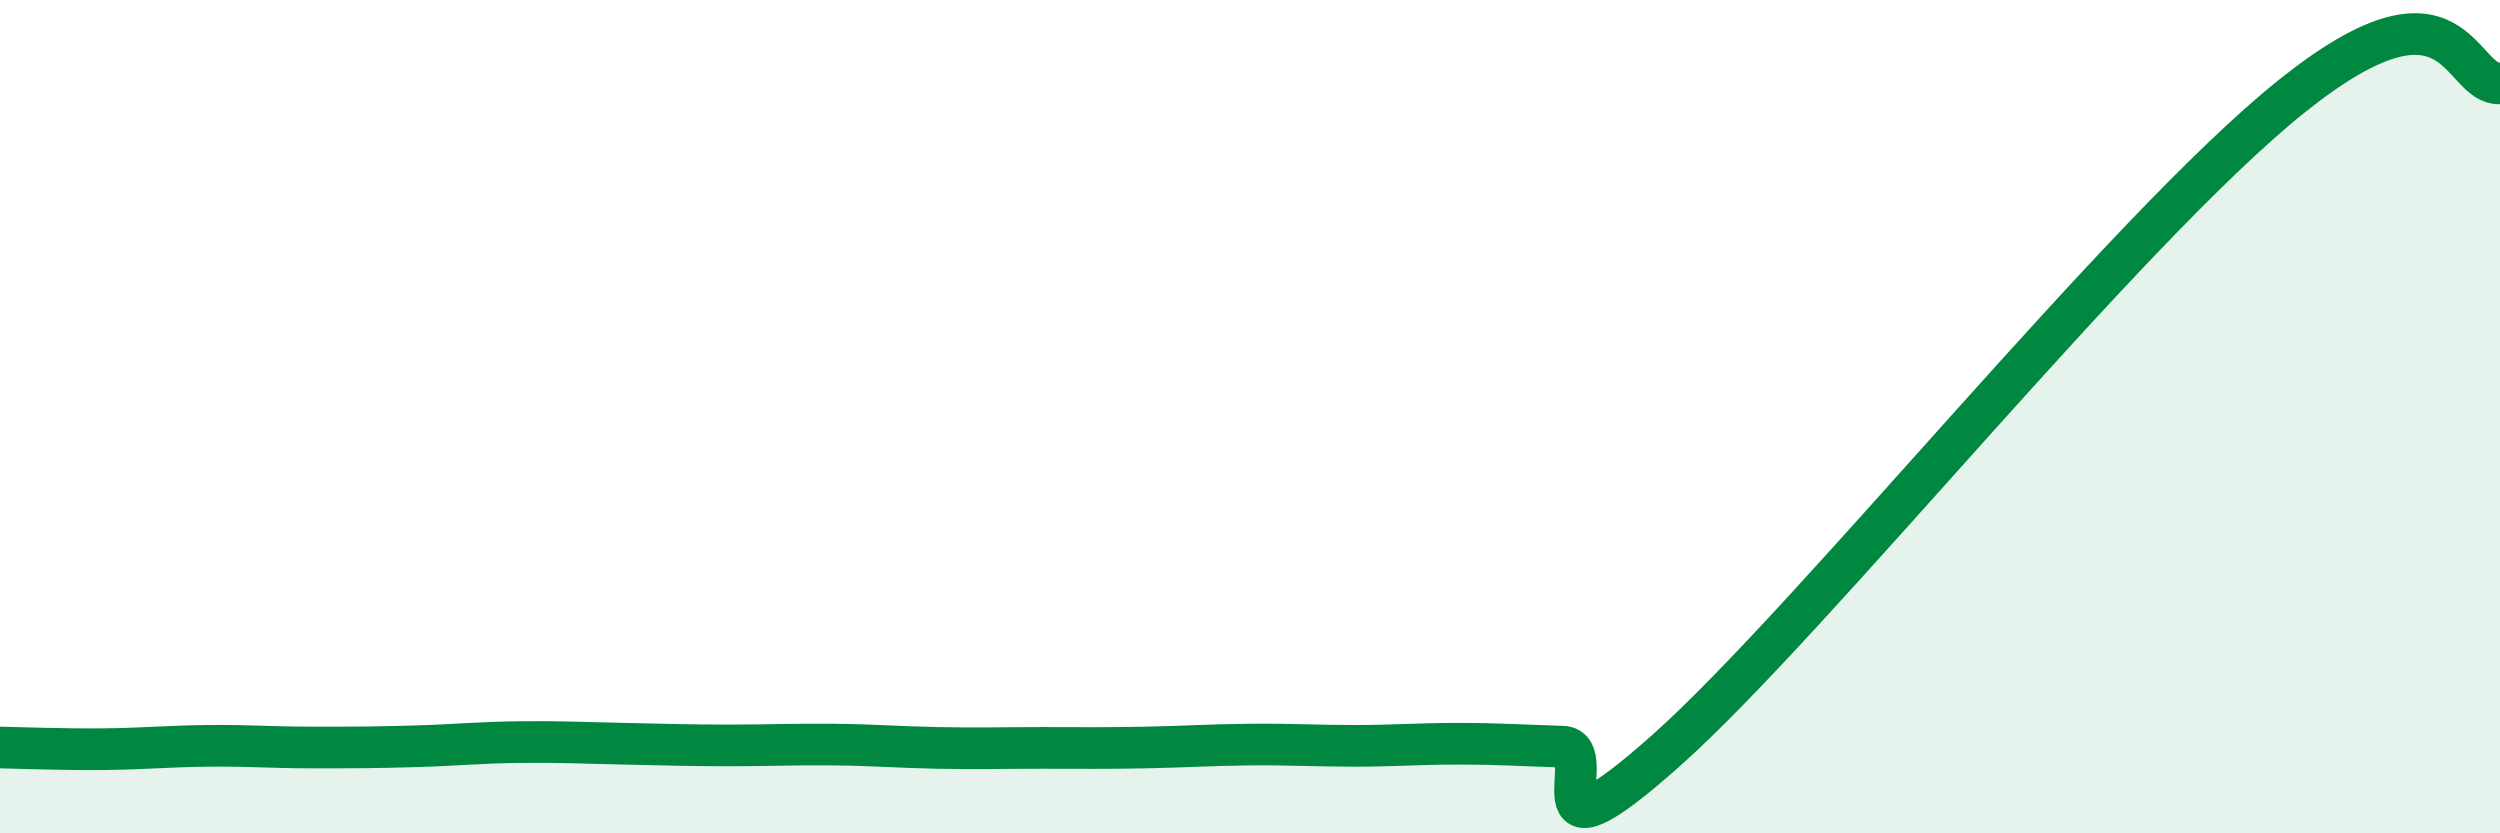 
    <svg width="60" height="20" viewBox="0 0 60 20" xmlns="http://www.w3.org/2000/svg">
      <path
        d="M 0,17.94 C 0.5,17.95 1.5,17.99 2.5,17.98 C 3.5,17.97 4,17.91 5,17.9 C 6,17.89 6.5,17.94 7.5,17.94 C 8.5,17.94 9,17.94 10,17.91 C 11,17.88 11.5,17.82 12.5,17.81 C 13.5,17.8 14,17.83 15,17.85 C 16,17.87 16.5,17.89 17.5,17.89 C 18.5,17.89 19,17.86 20,17.87 C 21,17.88 21.5,17.93 22.5,17.95 C 23.5,17.97 24,17.95 25,17.95 C 26,17.95 26.5,17.96 27.5,17.94 C 28.5,17.92 29,17.88 30,17.87 C 31,17.86 31.5,17.9 32.5,17.9 C 33.5,17.9 34,17.85 35,17.85 C 36,17.85 36.5,17.89 37.5,17.92 C 38.5,17.95 36.5,21.12 40,18 C 43.5,14.88 51,5.51 55,2.31 C 59,-0.89 59,2.06 60,2L60 20L0 20Z"
        fill="#008740"
        opacity="0.1"
        stroke-linecap="round"
        stroke-linejoin="round"
      />
      <path
        d="M 0,17.94 C 0.5,17.95 1.5,17.99 2.5,17.98 C 3.5,17.97 4,17.91 5,17.9 C 6,17.89 6.5,17.94 7.5,17.94 C 8.5,17.94 9,17.94 10,17.91 C 11,17.88 11.5,17.82 12.5,17.81 C 13.5,17.8 14,17.83 15,17.85 C 16,17.87 16.5,17.89 17.5,17.89 C 18.5,17.89 19,17.86 20,17.87 C 21,17.88 21.5,17.93 22.5,17.95 C 23.5,17.97 24,17.95 25,17.95 C 26,17.95 26.5,17.96 27.5,17.94 C 28.5,17.92 29,17.88 30,17.87 C 31,17.86 31.5,17.9 32.5,17.9 C 33.5,17.9 34,17.85 35,17.85 C 36,17.85 36.5,17.89 37.5,17.92 C 38.5,17.95 36.5,21.12 40,18 C 43.5,14.88 51,5.51 55,2.31 C 59,-0.89 59,2.06 60,2"
        stroke="#008740"
        stroke-width="1"
        fill="none"
        stroke-linecap="round"
        stroke-linejoin="round"
      />
    </svg>
  